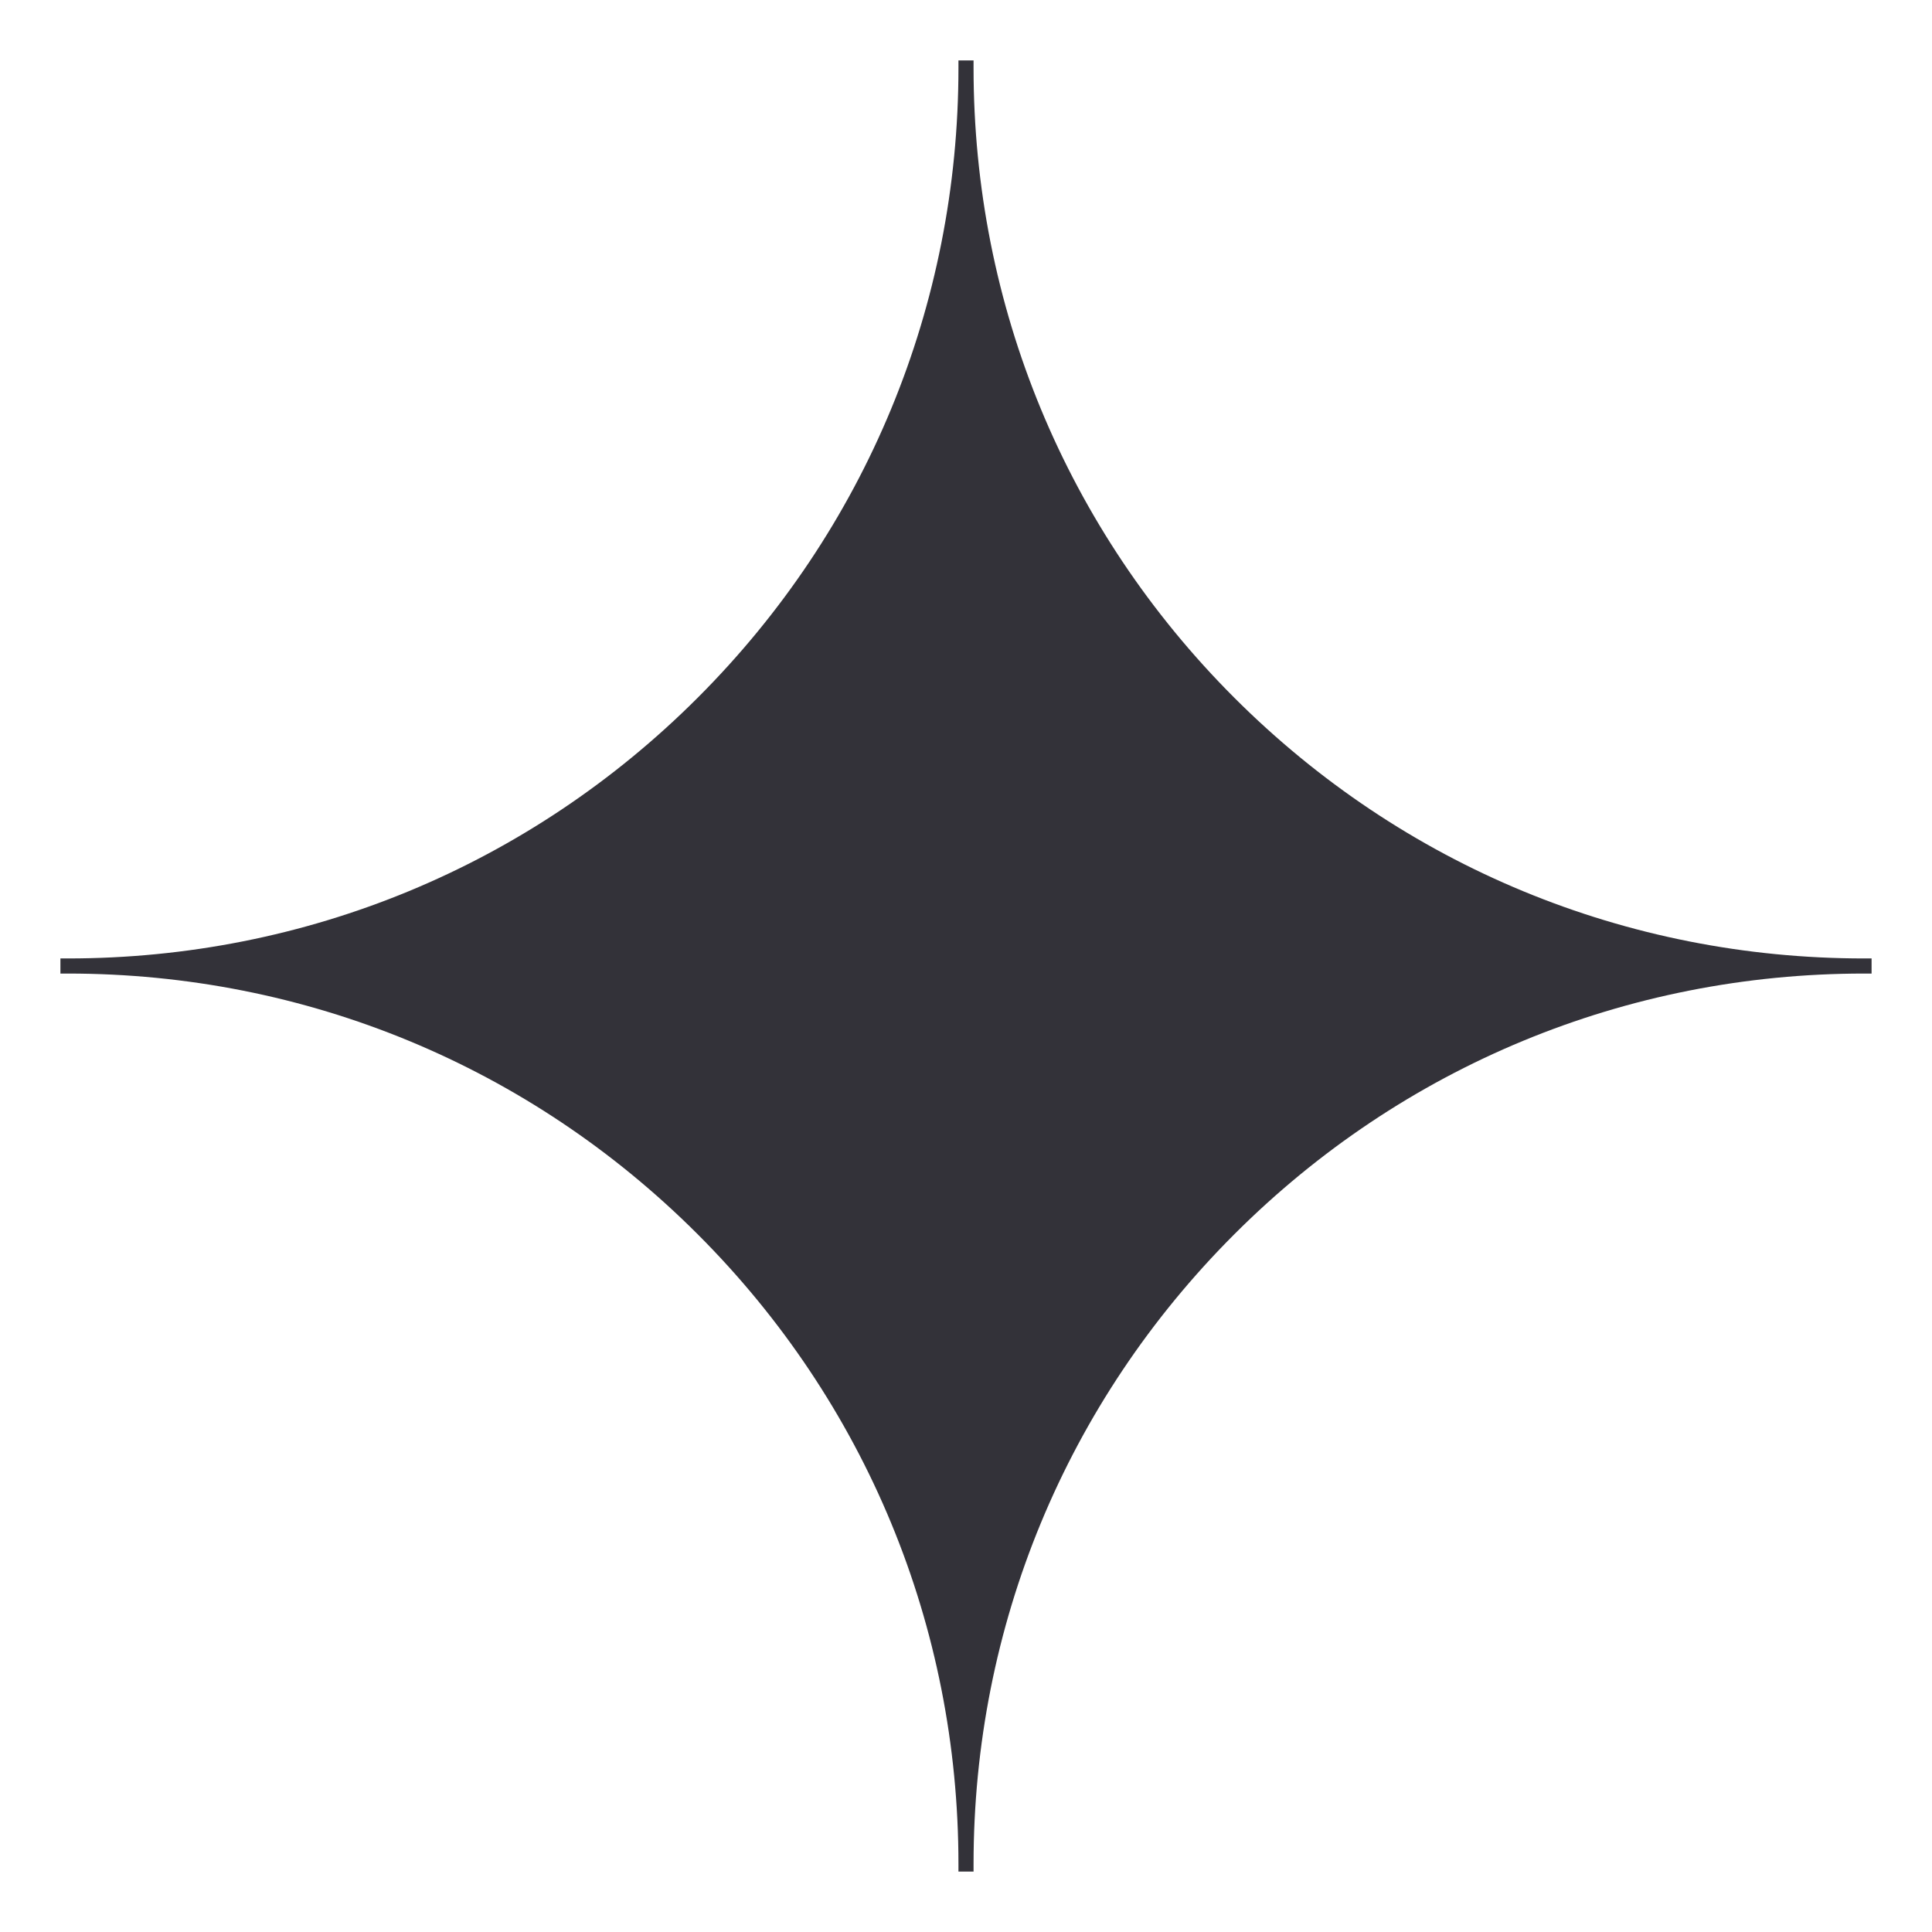 <svg width="22" height="22" viewBox="0 0 22 22" fill="none" xmlns="http://www.w3.org/2000/svg">
<g id="noun-star-5552508 2" clip-path="url(#clip0_537_1751)">
<path id="Vector" d="M21.226 10.914C18.519 10.914 15.971 9.861 14.055 7.945C12.139 6.029 11.086 3.48 11.086 0.773V0.688H10.914V0.773C10.914 3.481 9.861 6.029 7.945 7.945C6.029 9.861 3.48 10.914 0.773 10.914H0.688V11.086H0.773C3.481 11.086 6.029 12.139 7.945 14.055C9.861 15.971 10.914 18.52 10.914 21.226V21.312H11.086V21.226C11.086 18.519 12.139 15.971 14.055 14.055C15.971 12.139 18.52 11.086 21.226 11.086H21.312V10.914H21.226Z" fill="#333239"/>
</g>
<defs>
<clipPath id="clip0_537_1751">
<rect width="22" height="22" fill="white"/>
</clipPath>
</defs>
</svg>
